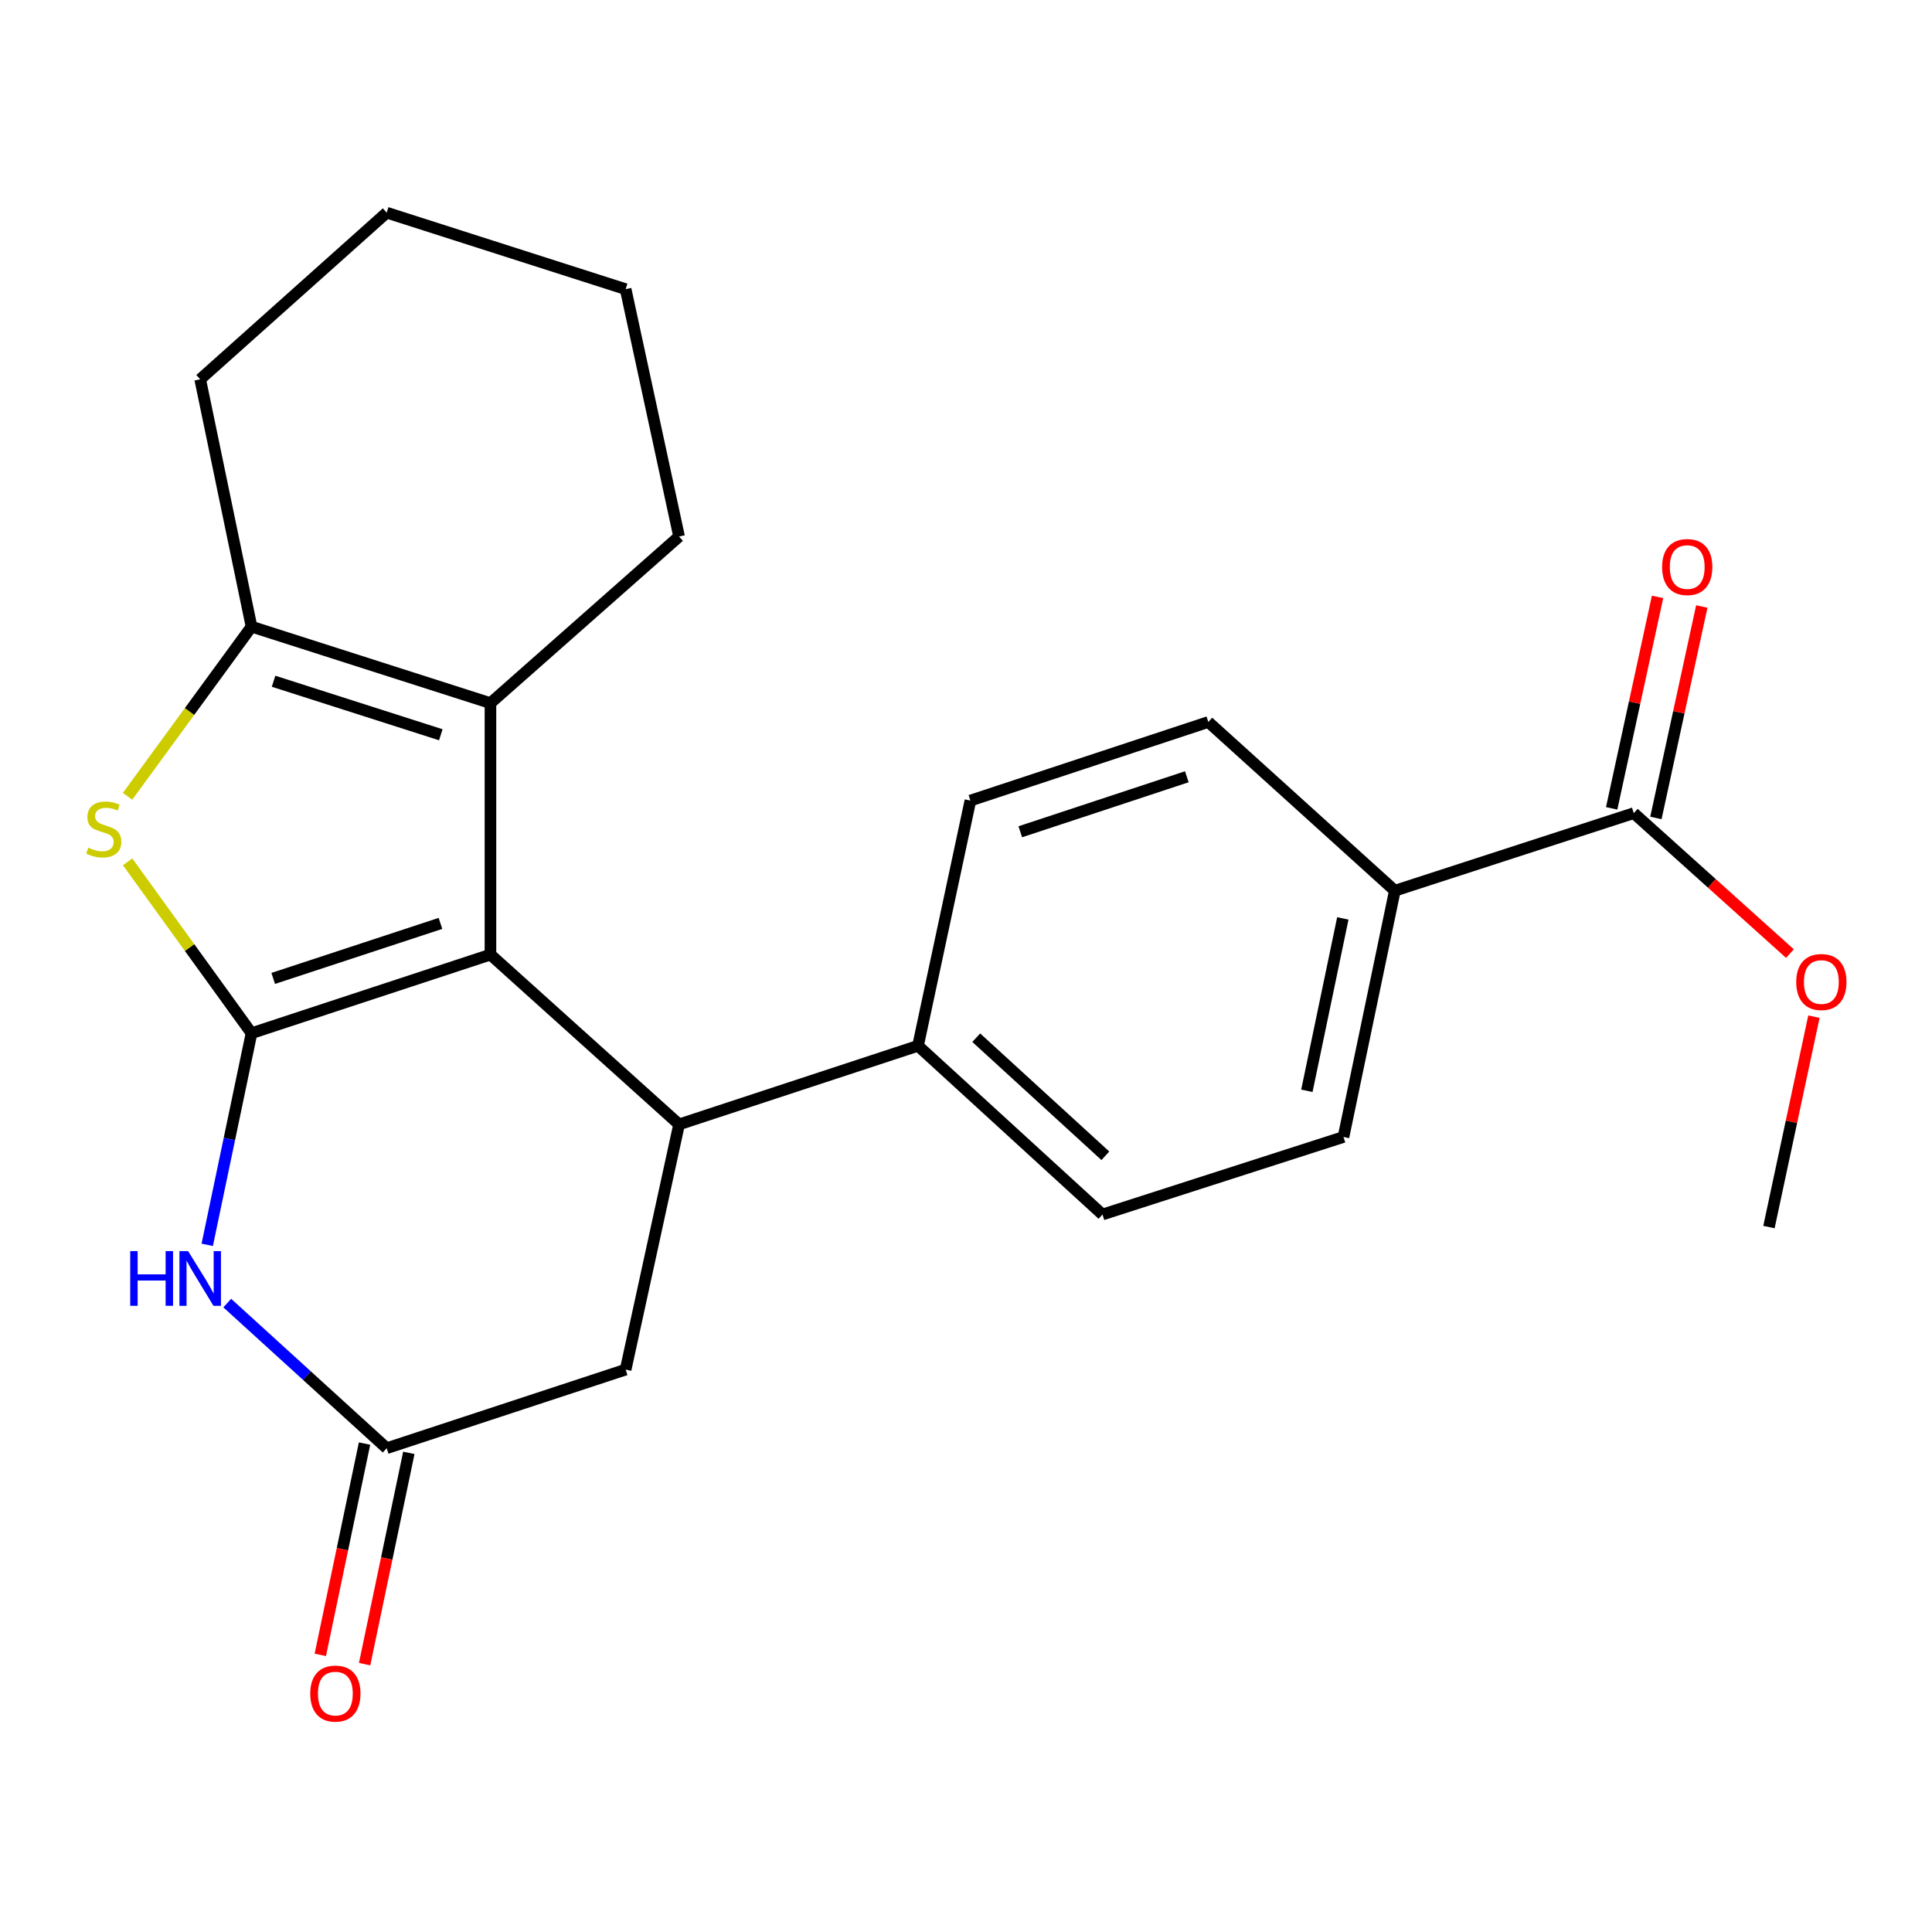 <?xml version='1.0' encoding='iso-8859-1'?>
<svg version='1.1' baseProfile='full'
              xmlns='http://www.w3.org/2000/svg'
                      xmlns:rdkit='http://www.rdkit.org/xml'
                      xmlns:xlink='http://www.w3.org/1999/xlink'
                  xml:space='preserve'
width='1000px' height='1000px' viewBox='0 0 1000 1000'>
<!-- END OF HEADER -->
<rect style='opacity:1.0;fill:#FFFFFF;stroke:none' width='1000' height='1000' x='0' y='0'> </rect>
<path class='bond-0' d='M 130.188,534.79 L 253.854,494.101' style='fill:none;fill-rule:evenodd;stroke:#000000;stroke-width:6px;stroke-linecap:butt;stroke-linejoin:miter;stroke-opacity:1' />
<path class='bond-0' d='M 141.415,506.431 L 227.982,477.949' style='fill:none;fill-rule:evenodd;stroke:#000000;stroke-width:6px;stroke-linecap:butt;stroke-linejoin:miter;stroke-opacity:1' />
<path class='bond-1' d='M 130.188,534.79 L 98.118,490.44' style='fill:none;fill-rule:evenodd;stroke:#000000;stroke-width:6px;stroke-linecap:butt;stroke-linejoin:miter;stroke-opacity:1' />
<path class='bond-1' d='M 98.118,490.44 L 66.048,446.09' style='fill:none;fill-rule:evenodd;stroke:#CCCC00;stroke-width:6px;stroke-linecap:butt;stroke-linejoin:miter;stroke-opacity:1' />
<path class='bond-2' d='M 130.188,534.79 L 118.726,589.555' style='fill:none;fill-rule:evenodd;stroke:#000000;stroke-width:6px;stroke-linecap:butt;stroke-linejoin:miter;stroke-opacity:1' />
<path class='bond-2' d='M 118.726,589.555 L 107.264,644.321' style='fill:none;fill-rule:evenodd;stroke:#0000FF;stroke-width:6px;stroke-linecap:butt;stroke-linejoin:miter;stroke-opacity:1' />
<path class='bond-3' d='M 253.854,494.101 L 253.854,363.94' style='fill:none;fill-rule:evenodd;stroke:#000000;stroke-width:6px;stroke-linecap:butt;stroke-linejoin:miter;stroke-opacity:1' />
<path class='bond-4' d='M 253.854,494.101 L 351.488,581.986' style='fill:none;fill-rule:evenodd;stroke:#000000;stroke-width:6px;stroke-linecap:butt;stroke-linejoin:miter;stroke-opacity:1' />
<path class='bond-5' d='M 66.026,412.16 L 98.107,368.259' style='fill:none;fill-rule:evenodd;stroke:#CCCC00;stroke-width:6px;stroke-linecap:butt;stroke-linejoin:miter;stroke-opacity:1' />
<path class='bond-5' d='M 98.107,368.259 L 130.188,324.358' style='fill:none;fill-rule:evenodd;stroke:#000000;stroke-width:6px;stroke-linecap:butt;stroke-linejoin:miter;stroke-opacity:1' />
<path class='bond-6' d='M 117.625,674.47 L 158.888,712.033' style='fill:none;fill-rule:evenodd;stroke:#0000FF;stroke-width:6px;stroke-linecap:butt;stroke-linejoin:miter;stroke-opacity:1' />
<path class='bond-6' d='M 158.888,712.033 L 200.15,749.595' style='fill:none;fill-rule:evenodd;stroke:#000000;stroke-width:6px;stroke-linecap:butt;stroke-linejoin:miter;stroke-opacity:1' />
<path class='bond-18' d='M 253.854,363.94 L 351.488,277.695' style='fill:none;fill-rule:evenodd;stroke:#000000;stroke-width:6px;stroke-linecap:butt;stroke-linejoin:miter;stroke-opacity:1' />
<path class='bond-23' d='M 253.854,363.94 L 130.188,324.358' style='fill:none;fill-rule:evenodd;stroke:#000000;stroke-width:6px;stroke-linecap:butt;stroke-linejoin:miter;stroke-opacity:1' />
<path class='bond-23' d='M 228.162,380.316 L 141.596,352.609' style='fill:none;fill-rule:evenodd;stroke:#000000;stroke-width:6px;stroke-linecap:butt;stroke-linejoin:miter;stroke-opacity:1' />
<path class='bond-9' d='M 351.488,581.986 L 475.167,541.298' style='fill:none;fill-rule:evenodd;stroke:#000000;stroke-width:6px;stroke-linecap:butt;stroke-linejoin:miter;stroke-opacity:1' />
<path class='bond-24' d='M 351.488,581.986 L 323.829,708.906' style='fill:none;fill-rule:evenodd;stroke:#000000;stroke-width:6px;stroke-linecap:butt;stroke-linejoin:miter;stroke-opacity:1' />
<path class='bond-19' d='M 130.188,324.358 L 103.622,196.331' style='fill:none;fill-rule:evenodd;stroke:#000000;stroke-width:6px;stroke-linecap:butt;stroke-linejoin:miter;stroke-opacity:1' />
<path class='bond-8' d='M 200.15,749.595 L 323.829,708.906' style='fill:none;fill-rule:evenodd;stroke:#000000;stroke-width:6px;stroke-linecap:butt;stroke-linejoin:miter;stroke-opacity:1' />
<path class='bond-11' d='M 188.684,747.195 L 177.239,801.874' style='fill:none;fill-rule:evenodd;stroke:#000000;stroke-width:6px;stroke-linecap:butt;stroke-linejoin:miter;stroke-opacity:1' />
<path class='bond-11' d='M 177.239,801.874 L 165.794,856.553' style='fill:none;fill-rule:evenodd;stroke:#FF0000;stroke-width:6px;stroke-linecap:butt;stroke-linejoin:miter;stroke-opacity:1' />
<path class='bond-11' d='M 211.616,751.995 L 200.171,806.674' style='fill:none;fill-rule:evenodd;stroke:#000000;stroke-width:6px;stroke-linecap:butt;stroke-linejoin:miter;stroke-opacity:1' />
<path class='bond-11' d='M 200.171,806.674 L 188.726,861.353' style='fill:none;fill-rule:evenodd;stroke:#FF0000;stroke-width:6px;stroke-linecap:butt;stroke-linejoin:miter;stroke-opacity:1' />
<path class='bond-7' d='M 845.646,420.885 L 721.966,461.027' style='fill:none;fill-rule:evenodd;stroke:#000000;stroke-width:6px;stroke-linecap:butt;stroke-linejoin:miter;stroke-opacity:1' />
<path class='bond-12' d='M 857.094,423.37 L 868.968,368.646' style='fill:none;fill-rule:evenodd;stroke:#000000;stroke-width:6px;stroke-linecap:butt;stroke-linejoin:miter;stroke-opacity:1' />
<path class='bond-12' d='M 868.968,368.646 L 880.843,313.923' style='fill:none;fill-rule:evenodd;stroke:#FF0000;stroke-width:6px;stroke-linecap:butt;stroke-linejoin:miter;stroke-opacity:1' />
<path class='bond-12' d='M 834.197,418.401 L 846.072,363.678' style='fill:none;fill-rule:evenodd;stroke:#000000;stroke-width:6px;stroke-linecap:butt;stroke-linejoin:miter;stroke-opacity:1' />
<path class='bond-12' d='M 846.072,363.678 L 857.946,308.955' style='fill:none;fill-rule:evenodd;stroke:#FF0000;stroke-width:6px;stroke-linecap:butt;stroke-linejoin:miter;stroke-opacity:1' />
<path class='bond-17' d='M 845.646,420.885 L 886.057,457.233' style='fill:none;fill-rule:evenodd;stroke:#000000;stroke-width:6px;stroke-linecap:butt;stroke-linejoin:miter;stroke-opacity:1' />
<path class='bond-17' d='M 886.057,457.233 L 926.468,493.581' style='fill:none;fill-rule:evenodd;stroke:#FF0000;stroke-width:6px;stroke-linecap:butt;stroke-linejoin:miter;stroke-opacity:1' />
<path class='bond-13' d='M 475.167,541.298 L 502.28,414.377' style='fill:none;fill-rule:evenodd;stroke:#000000;stroke-width:6px;stroke-linecap:butt;stroke-linejoin:miter;stroke-opacity:1' />
<path class='bond-14' d='M 475.167,541.298 L 570.641,628.623' style='fill:none;fill-rule:evenodd;stroke:#000000;stroke-width:6px;stroke-linecap:butt;stroke-linejoin:miter;stroke-opacity:1' />
<path class='bond-14' d='M 505.301,537.108 L 572.132,598.236' style='fill:none;fill-rule:evenodd;stroke:#000000;stroke-width:6px;stroke-linecap:butt;stroke-linejoin:miter;stroke-opacity:1' />
<path class='bond-10' d='M 721.966,461.027 L 695.387,588.494' style='fill:none;fill-rule:evenodd;stroke:#000000;stroke-width:6px;stroke-linecap:butt;stroke-linejoin:miter;stroke-opacity:1' />
<path class='bond-10' d='M 695.044,475.365 L 676.438,564.592' style='fill:none;fill-rule:evenodd;stroke:#000000;stroke-width:6px;stroke-linecap:butt;stroke-linejoin:miter;stroke-opacity:1' />
<path class='bond-26' d='M 721.966,461.027 L 625.426,373.702' style='fill:none;fill-rule:evenodd;stroke:#000000;stroke-width:6px;stroke-linecap:butt;stroke-linejoin:miter;stroke-opacity:1' />
<path class='bond-15' d='M 502.28,414.377 L 625.426,373.702' style='fill:none;fill-rule:evenodd;stroke:#000000;stroke-width:6px;stroke-linecap:butt;stroke-linejoin:miter;stroke-opacity:1' />
<path class='bond-15' d='M 528.1,430.523 L 614.302,402.05' style='fill:none;fill-rule:evenodd;stroke:#000000;stroke-width:6px;stroke-linecap:butt;stroke-linejoin:miter;stroke-opacity:1' />
<path class='bond-16' d='M 570.641,628.623 L 695.387,588.494' style='fill:none;fill-rule:evenodd;stroke:#000000;stroke-width:6px;stroke-linecap:butt;stroke-linejoin:miter;stroke-opacity:1' />
<path class='bond-20' d='M 938.885,526.215 L 927.246,580.673' style='fill:none;fill-rule:evenodd;stroke:#FF0000;stroke-width:6px;stroke-linecap:butt;stroke-linejoin:miter;stroke-opacity:1' />
<path class='bond-20' d='M 927.246,580.673 L 915.607,635.131' style='fill:none;fill-rule:evenodd;stroke:#000000;stroke-width:6px;stroke-linecap:butt;stroke-linejoin:miter;stroke-opacity:1' />
<path class='bond-21' d='M 351.488,277.695 L 323.829,149.668' style='fill:none;fill-rule:evenodd;stroke:#000000;stroke-width:6px;stroke-linecap:butt;stroke-linejoin:miter;stroke-opacity:1' />
<path class='bond-22' d='M 103.622,196.331 L 200.15,110.073' style='fill:none;fill-rule:evenodd;stroke:#000000;stroke-width:6px;stroke-linecap:butt;stroke-linejoin:miter;stroke-opacity:1' />
<path class='bond-25' d='M 323.829,149.668 L 200.15,110.073' style='fill:none;fill-rule:evenodd;stroke:#000000;stroke-width:6px;stroke-linecap:butt;stroke-linejoin:miter;stroke-opacity:1' />
<path  class='atom-2' d='M 45.705 438.74
Q 46.025 438.86, 47.345 439.42
Q 48.665 439.98, 50.105 440.34
Q 51.585 440.66, 53.025 440.66
Q 55.705 440.66, 57.265 439.38
Q 58.825 438.06, 58.825 435.78
Q 58.825 434.22, 58.025 433.26
Q 57.265 432.3, 56.065 431.78
Q 54.865 431.26, 52.865 430.66
Q 50.345 429.9, 48.825 429.18
Q 47.345 428.46, 46.265 426.94
Q 45.225 425.42, 45.225 422.86
Q 45.225 419.3, 47.625 417.1
Q 50.065 414.9, 54.865 414.9
Q 58.145 414.9, 61.865 416.46
L 60.945 419.54
Q 57.545 418.14, 54.985 418.14
Q 52.225 418.14, 50.705 419.3
Q 49.185 420.42, 49.225 422.38
Q 49.225 423.9, 49.985 424.82
Q 50.785 425.74, 51.905 426.26
Q 53.065 426.78, 54.985 427.38
Q 57.545 428.18, 59.065 428.98
Q 60.585 429.78, 61.665 431.42
Q 62.785 433.02, 62.785 435.78
Q 62.785 439.7, 60.145 441.82
Q 57.545 443.9, 53.185 443.9
Q 50.665 443.9, 48.745 443.34
Q 46.865 442.82, 44.625 441.9
L 45.705 438.74
' fill='#CCCC00'/>
<path  class='atom-3' d='M 67.402 647.563
L 71.242 647.563
L 71.242 659.603
L 85.722 659.603
L 85.722 647.563
L 89.562 647.563
L 89.562 675.883
L 85.722 675.883
L 85.722 662.803
L 71.242 662.803
L 71.242 675.883
L 67.402 675.883
L 67.402 647.563
' fill='#0000FF'/>
<path  class='atom-3' d='M 97.362 647.563
L 106.642 662.563
Q 107.562 664.043, 109.042 666.723
Q 110.522 669.403, 110.602 669.563
L 110.602 647.563
L 114.362 647.563
L 114.362 675.883
L 110.482 675.883
L 100.522 659.483
Q 99.362 657.563, 98.122 655.363
Q 96.922 653.163, 96.562 652.483
L 96.562 675.883
L 92.882 675.883
L 92.882 647.563
L 97.362 647.563
' fill='#0000FF'/>
<path  class='atom-12' d='M 160.584 876.595
Q 160.584 869.795, 163.944 865.995
Q 167.304 862.195, 173.584 862.195
Q 179.864 862.195, 183.224 865.995
Q 186.584 869.795, 186.584 876.595
Q 186.584 883.475, 183.184 887.395
Q 179.784 891.275, 173.584 891.275
Q 167.344 891.275, 163.944 887.395
Q 160.584 883.515, 160.584 876.595
M 173.584 888.075
Q 177.904 888.075, 180.224 885.195
Q 182.584 882.275, 182.584 876.595
Q 182.584 871.035, 180.224 868.235
Q 177.904 865.395, 173.584 865.395
Q 169.264 865.395, 166.904 868.195
Q 164.584 870.995, 164.584 876.595
Q 164.584 882.315, 166.904 885.195
Q 169.264 888.075, 173.584 888.075
' fill='#FF0000'/>
<path  class='atom-13' d='M 860.305 293.498
Q 860.305 286.698, 863.665 282.898
Q 867.025 279.098, 873.305 279.098
Q 879.585 279.098, 882.945 282.898
Q 886.305 286.698, 886.305 293.498
Q 886.305 300.378, 882.905 304.298
Q 879.505 308.178, 873.305 308.178
Q 867.065 308.178, 863.665 304.298
Q 860.305 300.418, 860.305 293.498
M 873.305 304.978
Q 877.625 304.978, 879.945 302.098
Q 882.305 299.178, 882.305 293.498
Q 882.305 287.938, 879.945 285.138
Q 877.625 282.298, 873.305 282.298
Q 868.985 282.298, 866.625 285.098
Q 864.305 287.898, 864.305 293.498
Q 864.305 299.218, 866.625 302.098
Q 868.985 304.978, 873.305 304.978
' fill='#FF0000'/>
<path  class='atom-18' d='M 929.733 508.291
Q 929.733 501.491, 933.093 497.691
Q 936.453 493.891, 942.733 493.891
Q 949.013 493.891, 952.373 497.691
Q 955.733 501.491, 955.733 508.291
Q 955.733 515.171, 952.333 519.091
Q 948.933 522.971, 942.733 522.971
Q 936.493 522.971, 933.093 519.091
Q 929.733 515.211, 929.733 508.291
M 942.733 519.771
Q 947.053 519.771, 949.373 516.891
Q 951.733 513.971, 951.733 508.291
Q 951.733 502.731, 949.373 499.931
Q 947.053 497.091, 942.733 497.091
Q 938.413 497.091, 936.053 499.891
Q 933.733 502.691, 933.733 508.291
Q 933.733 514.011, 936.053 516.891
Q 938.413 519.771, 942.733 519.771
' fill='#FF0000'/>
</svg>
